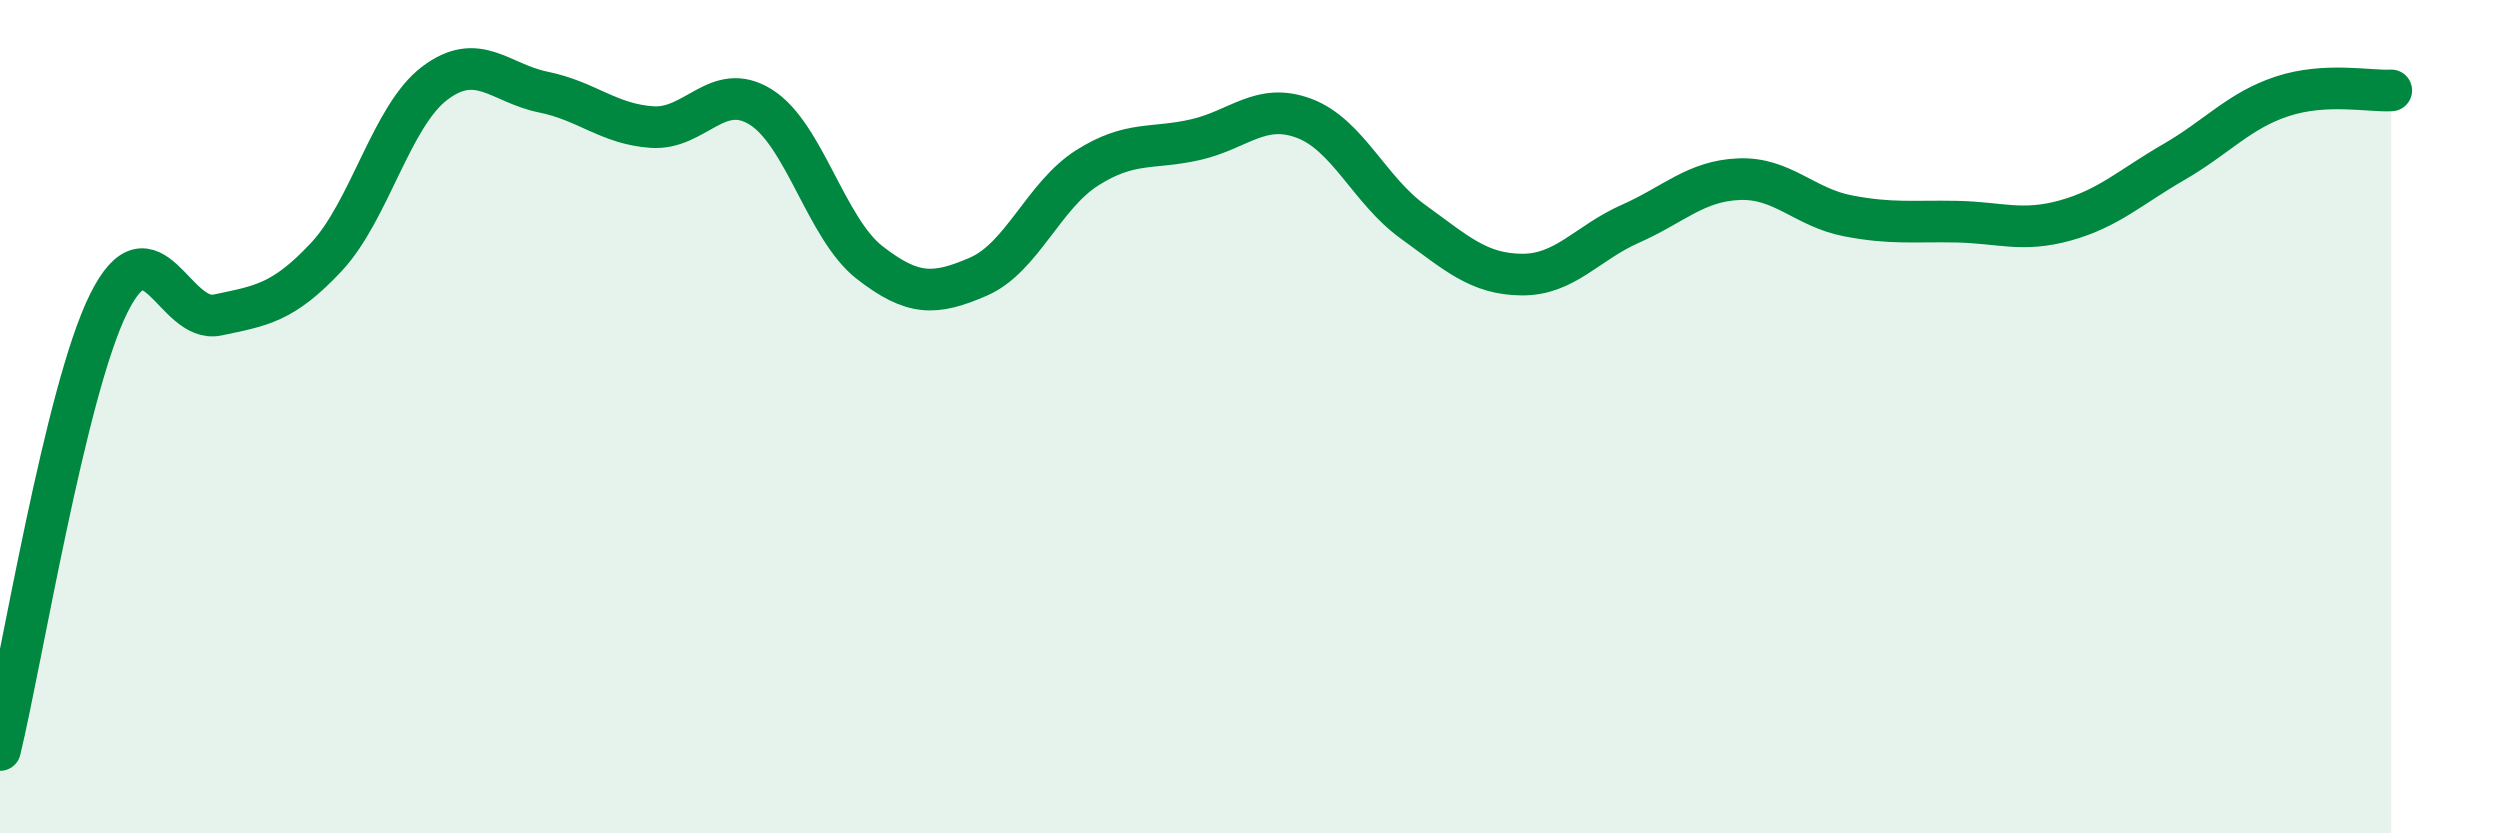
    <svg width="60" height="20" viewBox="0 0 60 20" xmlns="http://www.w3.org/2000/svg">
      <path
        d="M 0,18 C 0.52,15.86 1.57,9.37 2.61,7.28 C 3.65,5.19 4.18,7.78 5.22,7.56 C 6.26,7.34 6.79,7.28 7.83,6.17 C 8.87,5.06 9.39,2.79 10.43,2 C 11.47,1.21 12,2 13.04,2.21 C 14.08,2.42 14.61,2.98 15.65,3.05 C 16.69,3.12 17.22,1.92 18.26,2.57 C 19.3,3.22 19.83,5.49 20.87,6.3 C 21.91,7.11 22.44,7.09 23.48,6.64 C 24.52,6.19 25.05,4.69 26.09,4.03 C 27.13,3.37 27.66,3.59 28.7,3.35 C 29.74,3.11 30.26,2.45 31.3,2.84 C 32.34,3.23 32.87,4.57 33.91,5.32 C 34.95,6.07 35.48,6.58 36.52,6.59 C 37.56,6.6 38.09,5.83 39.13,5.37 C 40.17,4.91 40.7,4.34 41.74,4.3 C 42.78,4.26 43.31,4.98 44.35,5.18 C 45.39,5.38 45.92,5.3 46.96,5.32 C 48,5.34 48.53,5.58 49.57,5.29 C 50.61,5 51.13,4.49 52.17,3.89 C 53.21,3.29 53.74,2.65 54.78,2.31 C 55.82,1.97 56.87,2.2 57.39,2.17L57.39 20L0 20Z"
        fill="#008740"
        opacity="0.1"
        stroke-linecap="round"
        stroke-linejoin="round"
      />
      <path
        d="M 0,18 C 0.52,15.86 1.57,9.37 2.61,7.28 C 3.65,5.19 4.18,7.78 5.22,7.56 C 6.26,7.34 6.79,7.28 7.83,6.17 C 8.87,5.06 9.39,2.79 10.43,2 C 11.47,1.21 12,2 13.04,2.21 C 14.08,2.42 14.61,2.98 15.65,3.05 C 16.69,3.12 17.22,1.92 18.26,2.57 C 19.3,3.22 19.83,5.49 20.87,6.3 C 21.91,7.11 22.44,7.09 23.48,6.64 C 24.52,6.19 25.05,4.69 26.09,4.03 C 27.13,3.37 27.66,3.59 28.7,3.35 C 29.74,3.11 30.26,2.45 31.3,2.84 C 32.34,3.23 32.87,4.57 33.91,5.32 C 34.95,6.07 35.48,6.58 36.52,6.59 C 37.56,6.6 38.09,5.83 39.13,5.37 C 40.17,4.91 40.7,4.34 41.74,4.3 C 42.78,4.26 43.31,4.98 44.35,5.18 C 45.39,5.38 45.92,5.3 46.96,5.32 C 48,5.34 48.53,5.58 49.57,5.29 C 50.61,5 51.13,4.49 52.17,3.89 C 53.21,3.29 53.74,2.65 54.78,2.31 C 55.82,1.97 56.87,2.2 57.39,2.17"
        stroke="#008740"
        stroke-width="1"
        fill="none"
        stroke-linecap="round"
        stroke-linejoin="round"
      />
    </svg>
  